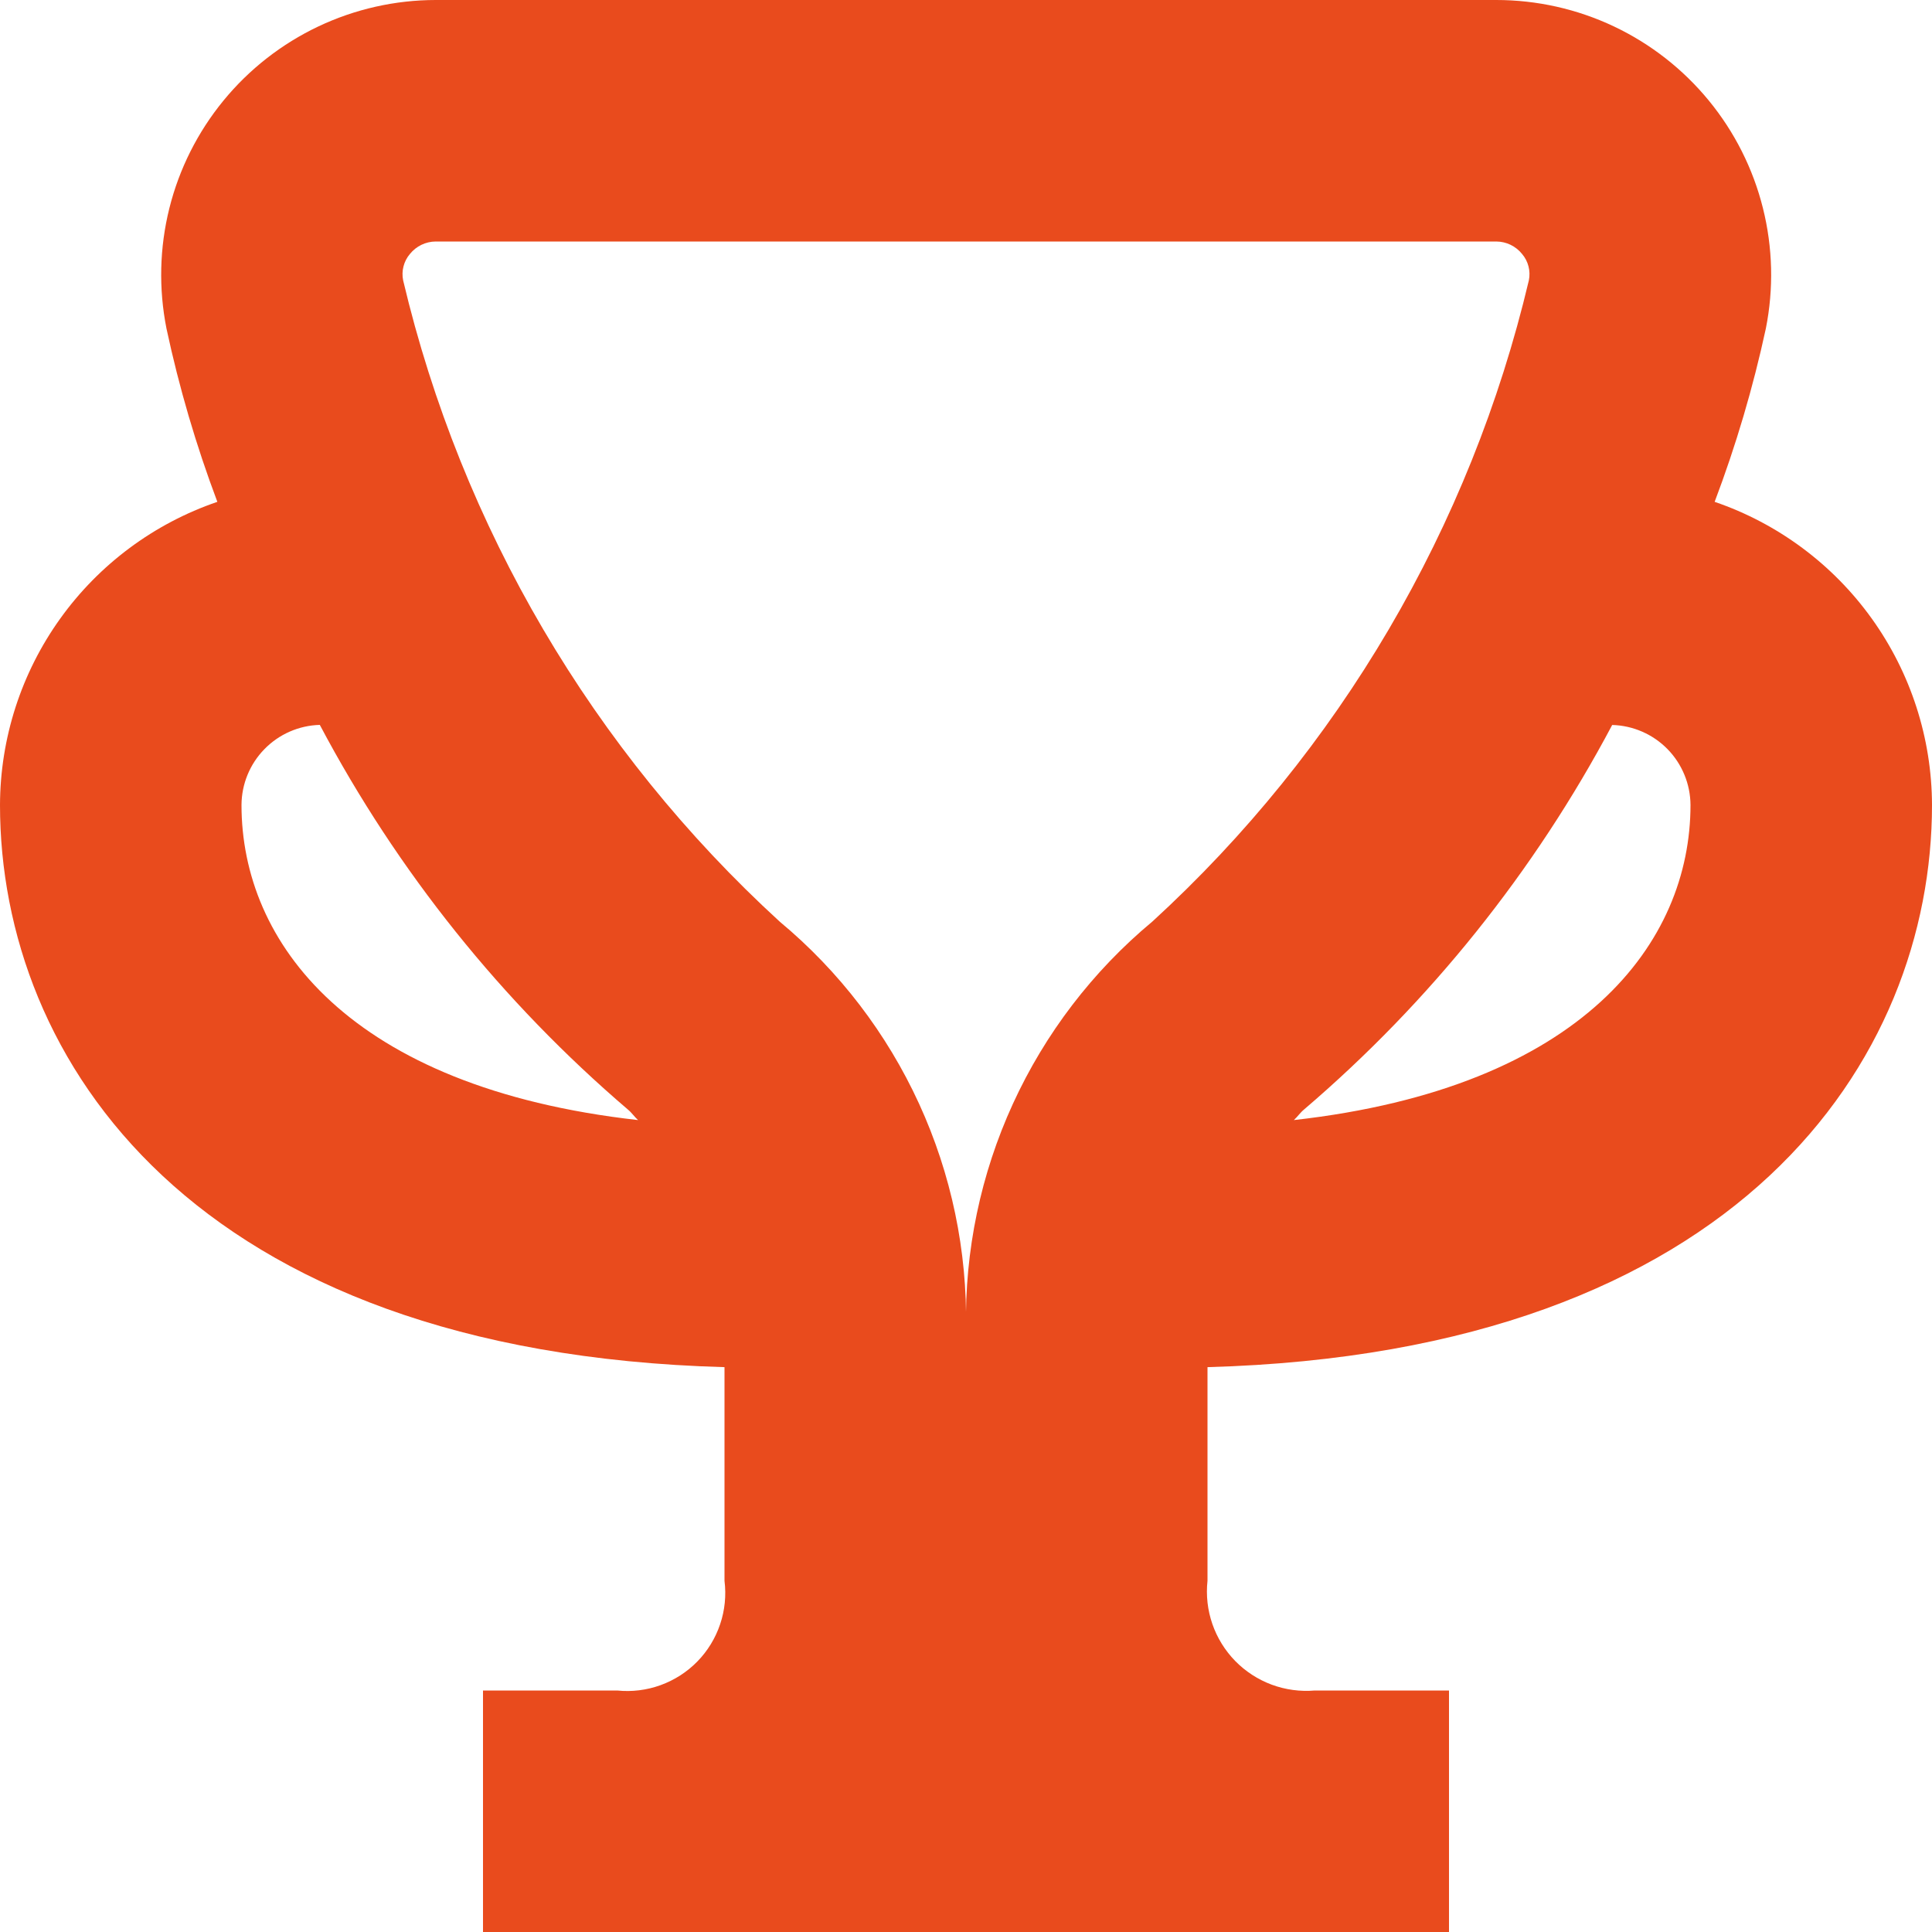 <?xml version="1.0" encoding="UTF-8"?> <svg xmlns="http://www.w3.org/2000/svg" width="60" height="60" viewBox="0 0 60 60" fill="none"> <g clip-path="url(#clip0_23_1424)"> <path d="M60 25C59.994 22.924 59.341 20.901 58.131 19.213C56.921 17.525 55.215 16.257 53.25 15.585C53.913 13.833 54.444 12.034 54.84 10.203C55.087 8.964 55.056 7.687 54.749 6.462C54.443 5.238 53.868 4.096 53.067 3.121C52.266 2.145 51.259 1.359 50.118 0.819C48.977 0.279 47.73 -0 46.468 2.28829e-07H13.533C12.271 0.001 11.025 0.282 9.885 0.822C8.745 1.363 7.739 2.149 6.94 3.124C6.14 4.1 5.566 5.241 5.26 6.465C4.954 7.689 4.924 8.965 5.17 10.203C5.562 12.033 6.09 13.833 6.75 15.585C4.785 16.257 3.079 17.525 1.869 19.213C0.659 20.901 0.006 22.924 0 25C0 32.875 5.947 42 22.5 42.458V49.093C22.557 49.547 22.511 50.009 22.364 50.443C22.218 50.877 21.976 51.273 21.656 51.6C21.335 51.928 20.945 52.178 20.514 52.334C20.084 52.49 19.623 52.547 19.168 52.5H15V60H45V52.5H40.833C40.379 52.539 39.921 52.477 39.494 52.319C39.067 52.16 38.68 51.909 38.361 51.584C38.043 51.258 37.8 50.865 37.651 50.435C37.502 50.004 37.451 49.545 37.5 49.093V42.458C54.053 42 60 32.875 60 25ZM52.5 25C52.5 29.25 49.175 33.775 40.182 34.785C40.295 34.682 40.383 34.55 40.5 34.455C44.411 31.112 47.657 27.061 50.068 22.515C50.716 22.532 51.333 22.802 51.787 23.265C52.24 23.729 52.496 24.351 52.5 25ZM12.73 7.888C12.827 7.767 12.949 7.67 13.088 7.603C13.226 7.536 13.378 7.501 13.533 7.5H46.468C46.622 7.501 46.774 7.536 46.913 7.603C47.051 7.67 47.173 7.767 47.27 7.888C47.365 7.999 47.433 8.131 47.469 8.273C47.506 8.415 47.509 8.564 47.48 8.707C45.667 16.369 41.592 23.307 35.785 28.622C33.937 30.16 32.459 32.093 31.457 34.279C30.456 36.464 29.958 38.846 30 41.25C30.042 38.847 29.545 36.465 28.544 34.28C27.543 32.095 26.065 30.163 24.218 28.625C18.409 23.309 14.333 16.37 12.52 8.707C12.491 8.564 12.494 8.415 12.531 8.273C12.567 8.131 12.635 7.999 12.73 7.888ZM7.5 25C7.503 24.351 7.759 23.728 8.213 23.264C8.667 22.799 9.283 22.53 9.932 22.512C12.341 27.061 15.588 31.113 19.5 34.458C19.617 34.553 19.703 34.685 19.815 34.785C10.825 33.775 7.5 29.25 7.5 25Z" fill="#E94B1D"></path> </g> <defs> <clipPath id="clip0_23_1424"> <rect width="60" height="60" fill="white"></rect> </clipPath> </defs> </svg> 
